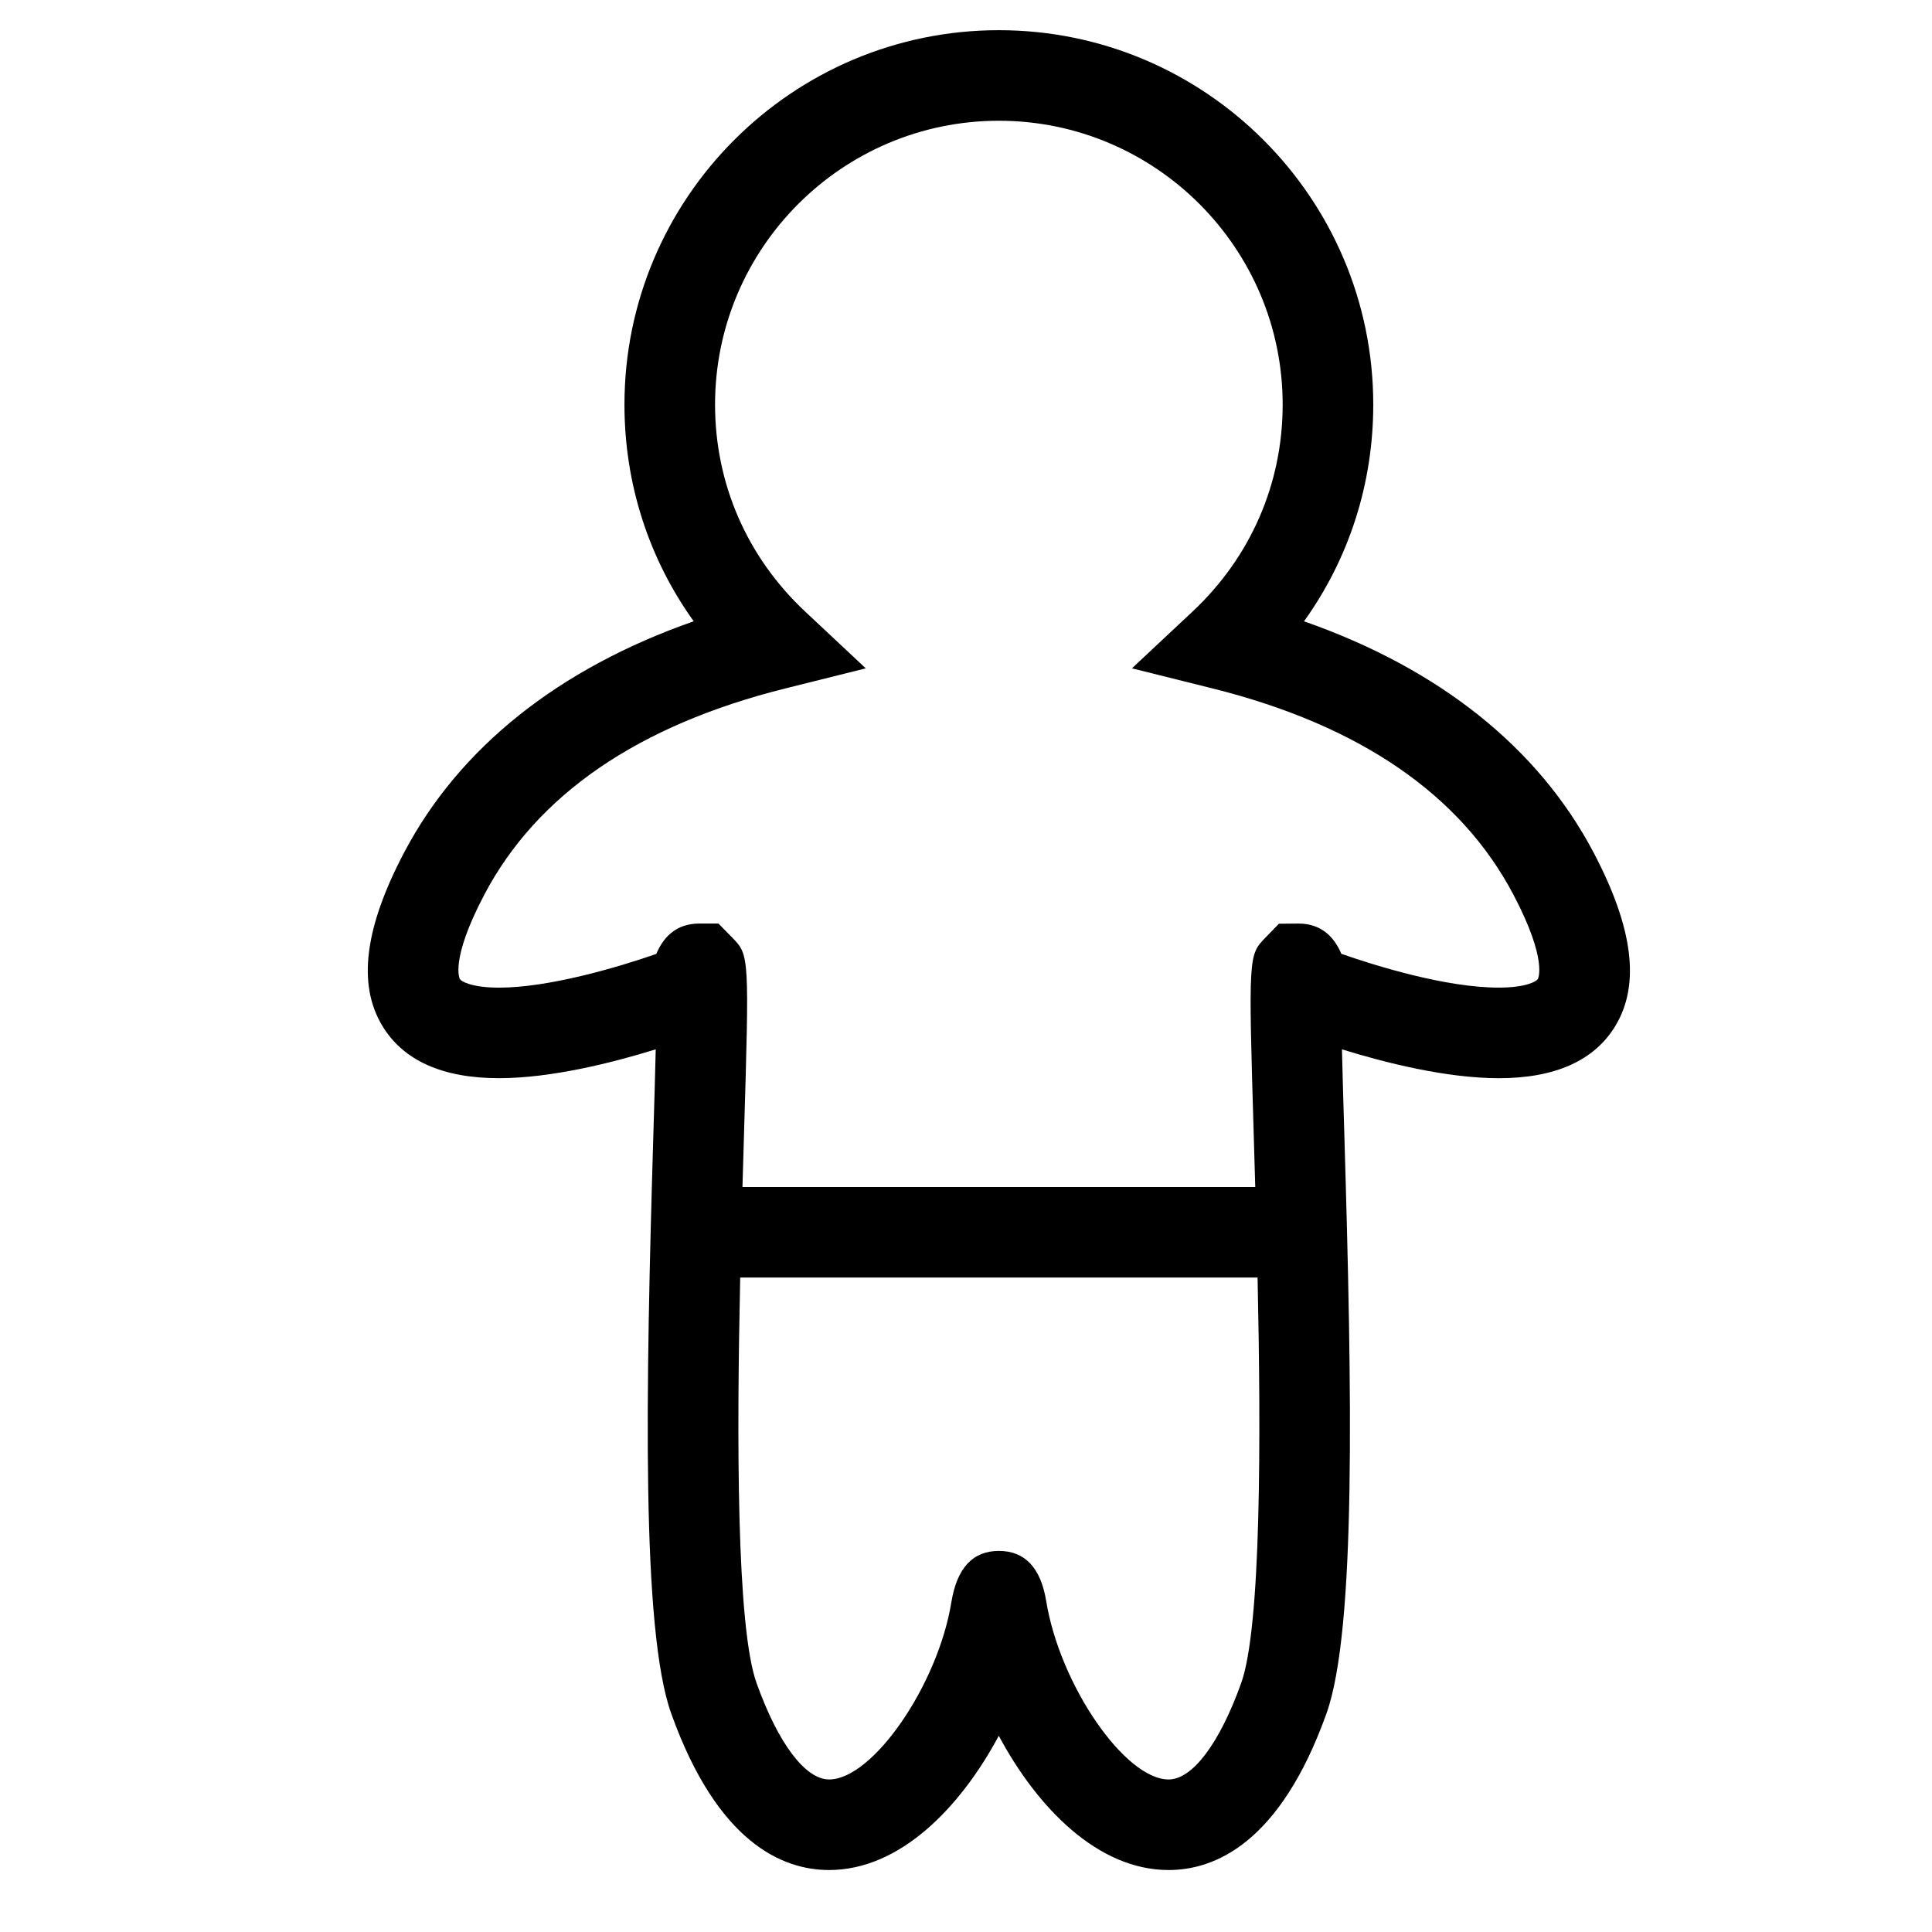 <?xml version="1.0" encoding="utf-8"?>
<!-- Generator: Adobe Illustrator 17.0.2, SVG Export Plug-In . SVG Version: 6.00 Build 0)  -->
<!DOCTYPE svg PUBLIC "-//W3C//DTD SVG 1.1//EN" "http://www.w3.org/Graphics/SVG/1.1/DTD/svg11.dtd">
<svg version="1.1" id="Capa_1" xmlns="http://www.w3.org/2000/svg" xmlns:xlink="http://www.w3.org/1999/xlink" x="0px" y="0px"
	 width="64px" height="64px" viewBox="0 0 64 64" enable-background="new 0 0 64 64" xml:space="preserve">
<path d="M49.647,35.717c1.87,0,3.17-0.584,3.865-1.734c0.828-1.37,0.59-3.25-0.725-5.747c-1.83-3.474-5.121-6.091-9.59-7.654
	c1.492-2.081,2.294-4.56,2.294-7.179C45.491,6.563,39.927,1,33.088,1S20.686,6.563,20.686,13.402c0,2.619,0.802,5.099,2.294,7.179
	c-4.47,1.563-7.76,4.181-9.59,7.654c-1.315,2.496-1.552,4.376-0.725,5.747c0.694,1.15,1.995,1.734,3.865,1.734
	c1.736,0,3.766-0.514,5.192-0.955c-0.02,0.847-0.049,1.829-0.078,2.798c-0.254,8.541-0.4,16.438,0.593,19.209
	c1.534,4.28,3.689,5.179,5.228,5.179c2.34,0,4.341-2.057,5.621-4.447c1.277,2.385,3.281,4.447,5.625,4.447
	c1.539,0,3.694-0.898,5.228-5.179c0.993-2.771,0.847-10.669,0.593-19.211c-0.029-0.968-0.058-1.95-0.078-2.796
	C45.88,35.203,47.91,35.716,49.647,35.717C49.646,35.717,49.646,35.717,49.647,35.717z M41.115,55.757
	c-0.716,1.997-1.614,3.19-2.403,3.19c-1.445,0-3.601-3.125-4.055-5.909c-0.18-1.103-0.708-1.662-1.568-1.662
	c-0.861,0-1.389,0.56-1.575,1.705c-0.447,2.741-2.604,5.866-4.048,5.866c-0.789,0-1.688-1.193-2.403-3.19
	c-0.668-1.865-0.658-8.127-0.543-13.436h17.139C41.773,47.63,41.782,53.892,41.115,55.757z M44.434,31.597
	c-0.217-0.51-0.621-1.003-1.422-1.003L42.366,30.6l-0.442,0.455c-0.569,0.586-0.569,0.586-0.391,6.592
	c0.015,0.516,0.032,1.085,0.049,1.675H24.595c0.017-0.589,0.033-1.157,0.049-1.673c0.179-6.008,0.179-6.008-0.391-6.594
	l-0.454-0.461h-0.635c-0.803,0-1.207,0.494-1.423,1.006c-1.288,0.448-3.561,1.117-5.21,1.117c-0.919,0-1.252-0.211-1.297-0.284
	c-0.003-0.006-0.341-0.612,0.811-2.799c1.746-3.315,5.098-5.611,9.963-6.827l2.672-0.667l-2.01-1.883
	c-1.924-1.803-2.983-4.236-2.983-6.854C23.686,8.218,27.904,4,33.088,4s9.402,4.218,9.402,9.402c0,2.618-1.06,5.052-2.983,6.854
	l-2.01,1.883l2.672,0.667c4.865,1.215,8.217,3.512,9.963,6.827c1.152,2.187,0.814,2.793,0.811,2.799
	c-0.044,0.073-0.378,0.284-1.296,0.284h0C47.886,32.716,45.566,31.991,44.434,31.597z"/>
</svg>
